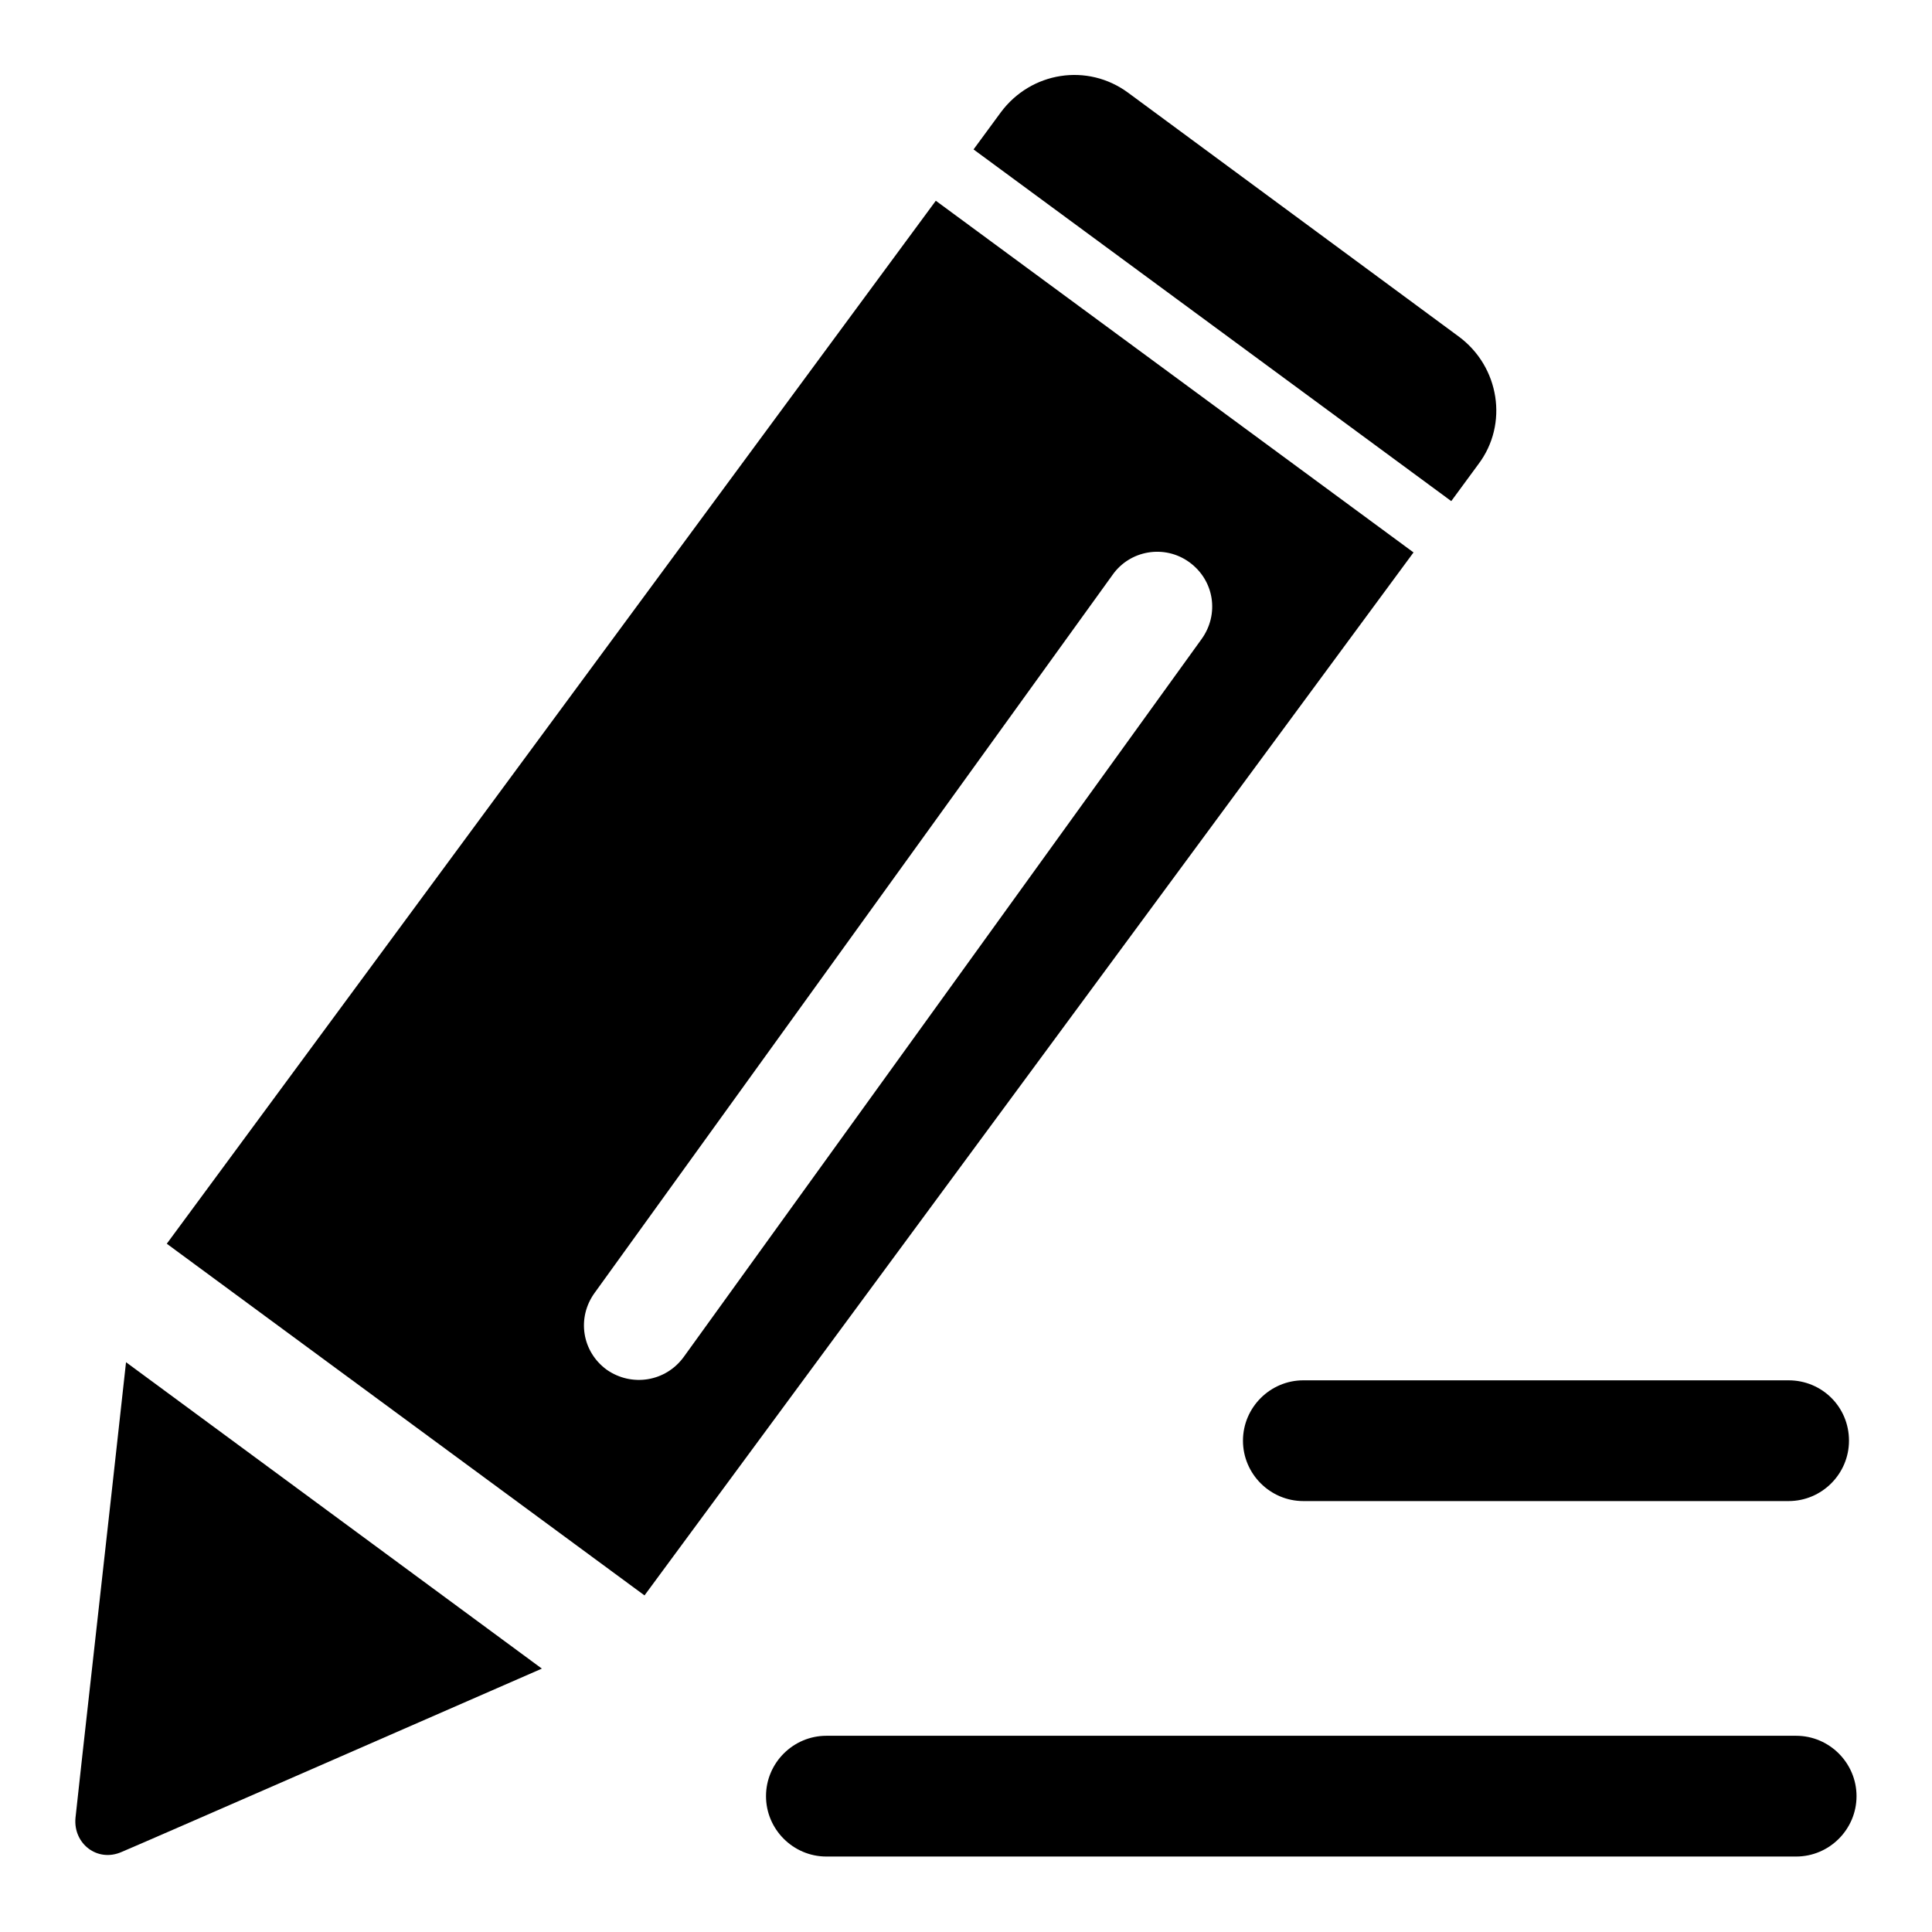 <?xml version="1.0" encoding="utf-8"?>
<!-- Svg Vector Icons : http://www.onlinewebfonts.com/icon -->
<!DOCTYPE svg PUBLIC "-//W3C//DTD SVG 1.1//EN" "http://www.w3.org/Graphics/SVG/1.1/DTD/svg11.dtd">
<svg version="1.1" xmlns="http://www.w3.org/2000/svg" xmlns:xlink="http://www.w3.org/1999/xlink" x="0px" y="0px" viewBox="0 0 256 256" enable-background="new 0 0 256 256" xml:space="preserve">
<g><g><path fill="#000000" d="M245,190.9c0,4.4-3.6,8-8,8h-64.3c-4.4,0-8-3.6-8-8l0,0c0-4.4,3.6-8,8-8h64.3C241.4,182.9,245,186.4,245,190.9L245,190.9z"/><path fill="#000000" d="M246,238c0,4.4-3.6,8-8,8H109.5c-4.4,0-8-3.6-8-8l0,0c0-4.4,3.6-8,8-8H238C242.4,230,246,233.6,246,238L246,238z"/><path fill="#000000" d="M10,240.9c-0.3,3.4,2.9,5.9,6.1,4.5c3.8-1.6,39.2-17.1,55.7-24.3l-55.1-40.6C14.7,198.8,10.3,237.9,10,240.9z M22.1,164.8l63.3,46.6L187.3,73.2L124,26.6L22.1,164.8z M193.3,44.6l-43.8-32.3c-5.4-4-12.9-2.8-16.9,2.6l-3.6,4.9l63.3,46.6l3.6-4.9C199.9,56.2,198.7,48.6,193.3,44.6z M157.6,74.5c3.3,2.4,4,6.9,1.6,10.2l-68.6,95.1c-2.4,3.3-6.9,4-10.2,1.7l0,0c-3.3-2.4-4-6.9-1.6-10.2l68.6-95.1C149.7,72.9,154.3,72.1,157.6,74.5L157.6,74.5z"/></g></g>
</svg>